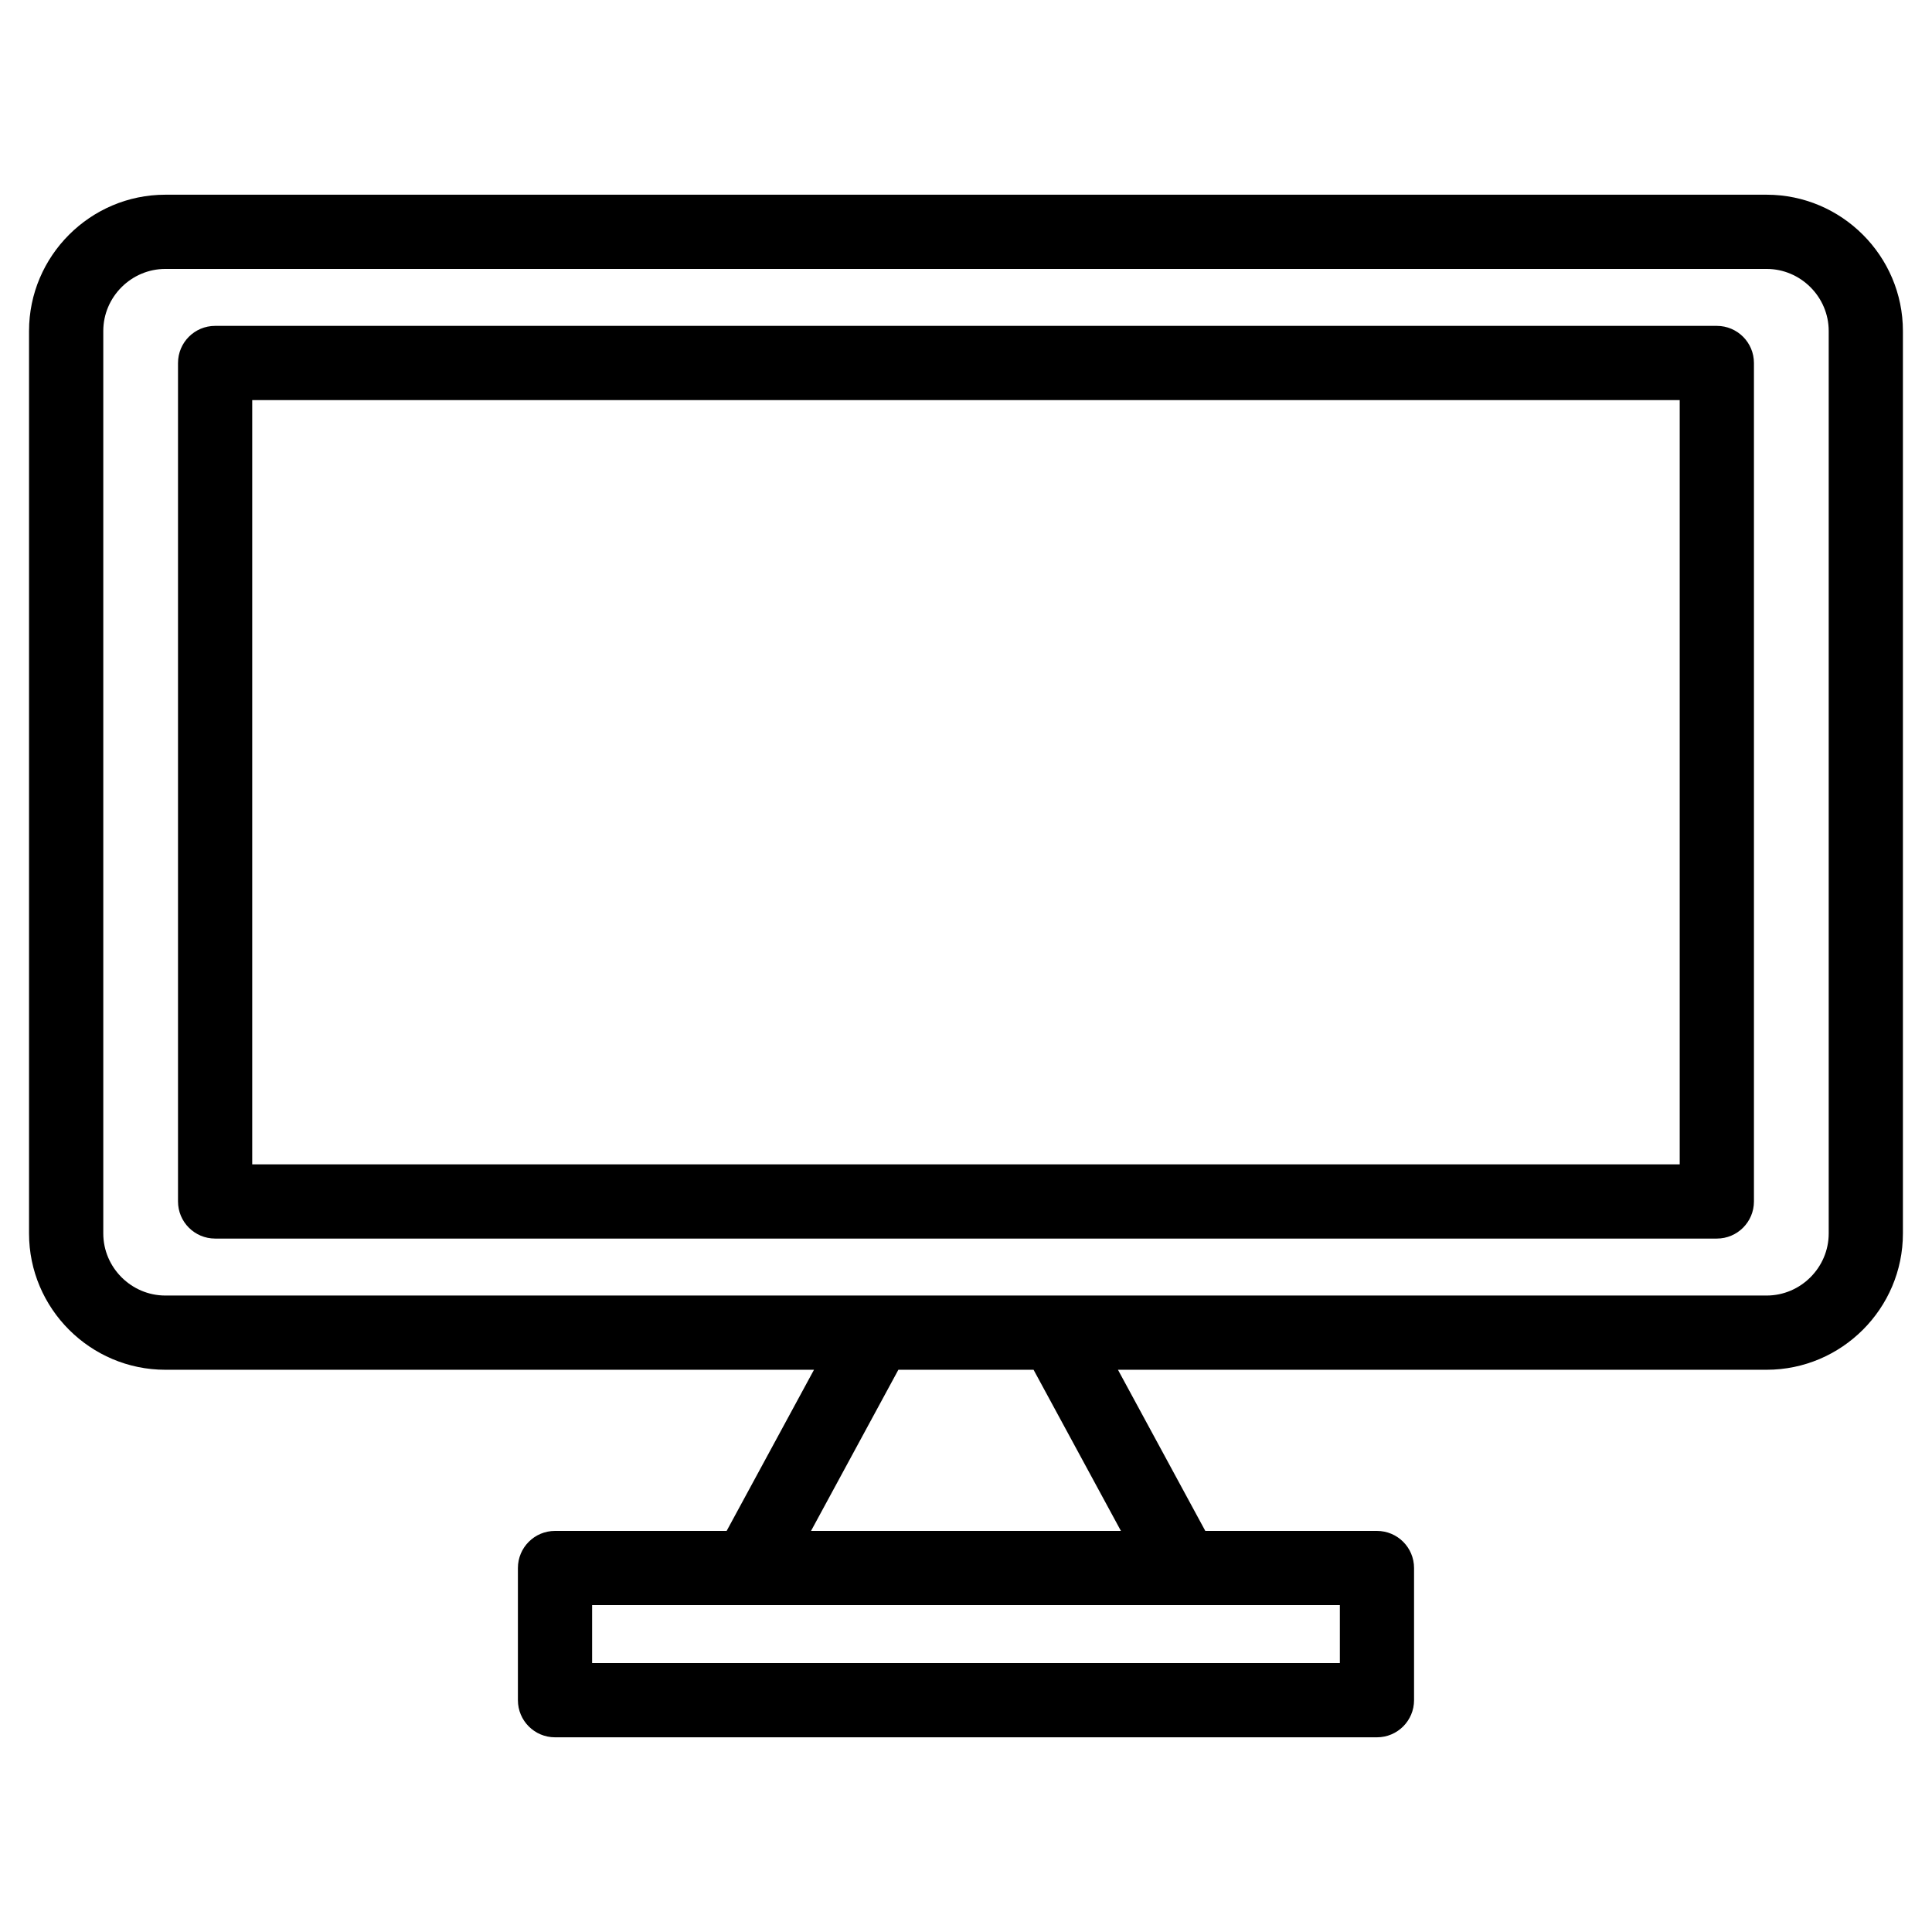 <?xml version="1.0" encoding="UTF-8"?>
<!-- Uploaded to: ICON Repo, www.svgrepo.com, Generator: ICON Repo Mixer Tools -->
<svg fill="#000000" width="800px" height="800px" version="1.1" viewBox="144 144 512 512" xmlns="http://www.w3.org/2000/svg">
 <path d="m187.82 195.6h424.35c19.887 0 36.121 16.238 36.121 36.121v239.16c0 19.887-16.234 36.121-36.121 36.121h-171.9l23.148 42.707h45.484c5.434 0 9.836 4.402 9.836 9.836v35.023c0 5.434-4.402 9.836-9.836 9.836h-217.82c-5.426 0-9.832-4.402-9.832-9.836v-35.023c0-5.434 4.402-9.836 9.832-9.836h45.484l23.152-42.707h-171.9c-19.887 0-36.125-16.234-36.125-36.121v-239.16c0-19.879 16.238-36.121 36.125-36.121zm13.191 34.762h397.97c5.426 0 9.832 4.402 9.832 9.836v222.2c0 5.434-4.402 9.836-9.832 9.836h-397.97c-5.434 0-9.836-4.402-9.836-9.836v-222.2c0-5.434 4.402-9.836 9.836-9.836zm388.13 19.672h-378.3v202.53h378.3zm-90.066 319.34h-198.16v15.359h198.16zm-81.172-62.375h-35.824l-23.148 42.707h82.125zm194.27-291.73h-424.35c-9.031 0-16.453 7.422-16.453 16.449v239.16c0 9.031 7.422 16.453 16.453 16.453h424.35c9.027 0 16.453-7.422 16.453-16.453v-239.16c0-9.027-7.422-16.449-16.453-16.449z"/>
</svg>